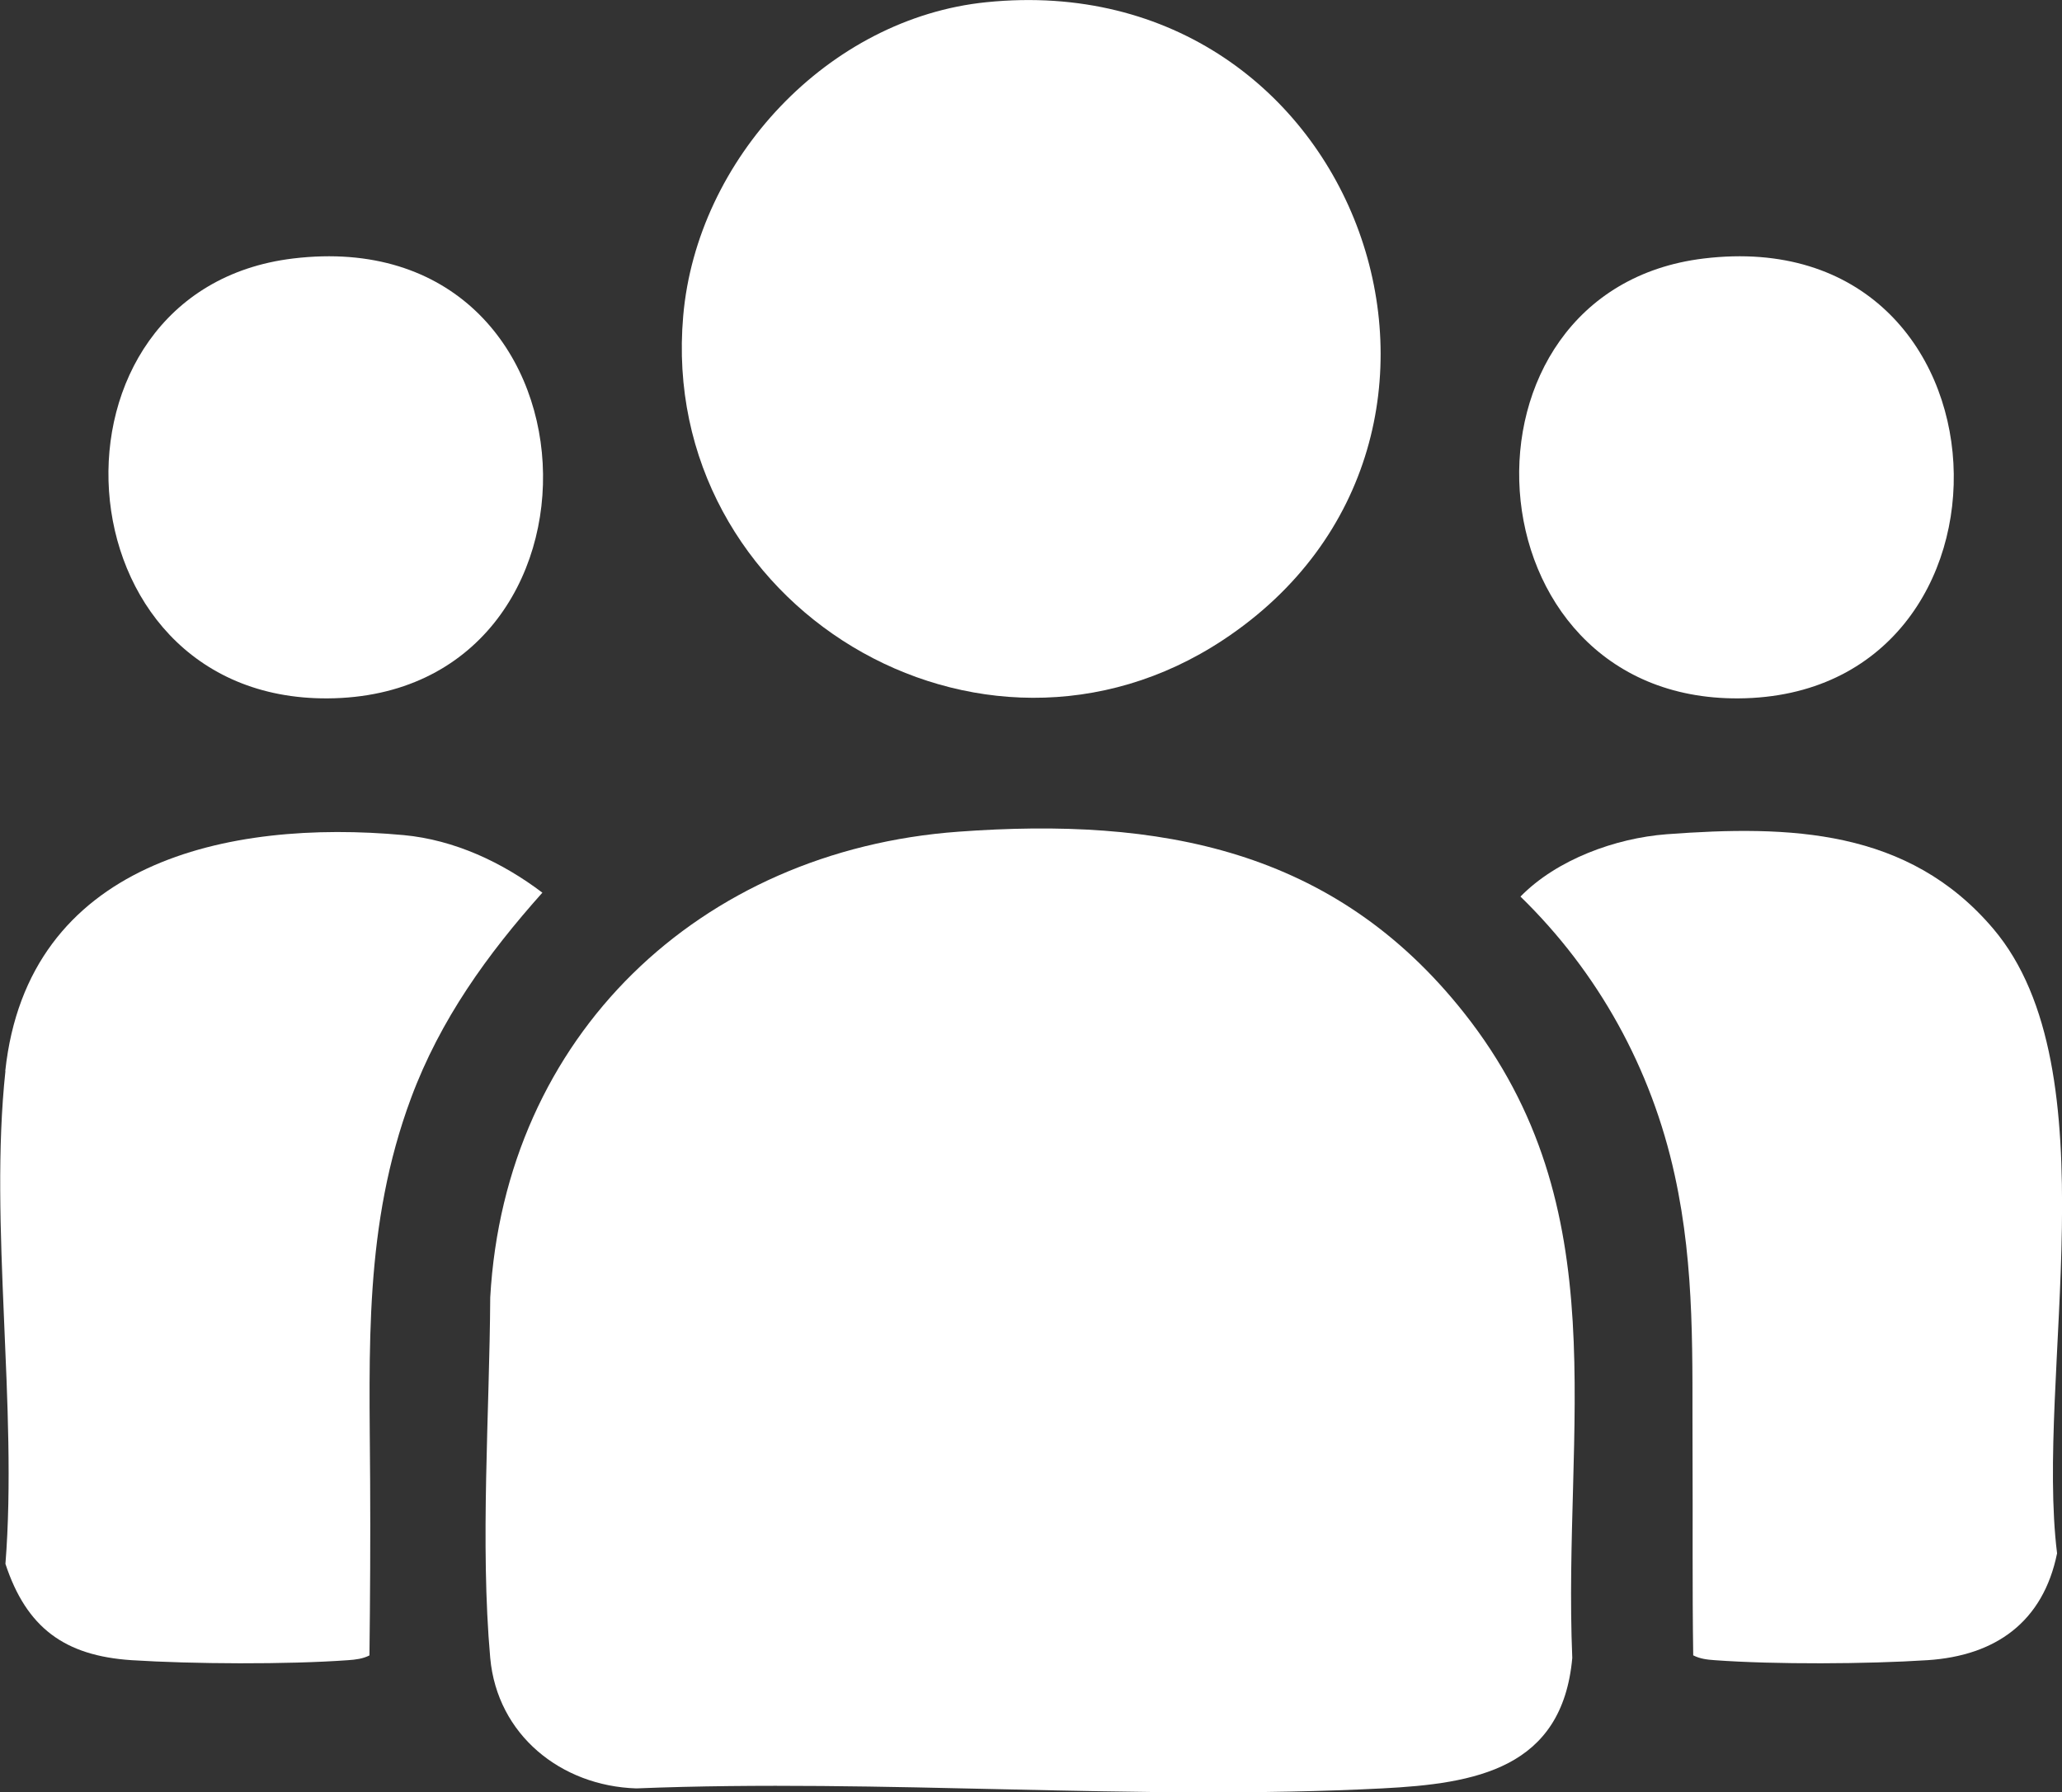<?xml version="1.0" encoding="UTF-8"?>
<svg id="Layer_1" data-name="Layer 1" xmlns="http://www.w3.org/2000/svg" width="121.39" height="105.53" viewBox="0 0 121.39 105.53">
  <rect x="0" y="0" width="121.39" height="105.53" fill="#333333" stroke="none"/>
  <defs>
    <style>
      .cls-1 {
        fill: #fff;
      }
    </style>
  </defs>
  <path class="cls-1" d="M.31,63.06c1.32-12.31,13.1-14.84,23.45-13.89,3,.28,5.82,1.61,8.17,3.39-3.25,3.64-6.01,7.47-7.73,12.09-2.79,7.5-2.45,14.79-2.41,22.58.02,3.41,0,6.83-.04,10.24-.39.2-.82.25-1.25.28-3.59.26-9.16.23-12.76,0-3.94-.26-6.18-1.91-7.42-5.67.73-9.23-.97-19.97,0-29.02Z"/>
  <path class="cls-1" d="M56.42,48.97c11.85-.87,22.12,1,29.77,10.67,9.13,11.54,5.8,24.28,6.37,37.98-.59,6.53-5.7,7.4-11.19,7.68-14.41.74-29.44-.58-43.91,0-4.43-.14-8.19-3.15-8.6-7.68-.6-6.74-.04-14.44,0-21.23.87-15.4,12.33-26.31,27.56-27.42Z"/>
  <path class="cls-1" d="M58.07.13c22.02-2.24,31.81,25.72,13.95,37.54-14.32,9.48-33.29-2.03-31.8-19.06C41.02,9.37,48.76,1.07,58.07.13Z"/>
  <path class="cls-1" d="M99.68,97.47c-.06-3.96-.02-7.93-.04-11.89-.03-5.57.17-10.83-1.05-16.39-1.37-6.27-4.49-11.93-9.08-16.4,2.13-2.18,5.59-3.44,8.6-3.67,7.26-.54,14.23-.33,19.23,5.56,7.06,8.32,2.47,26.36,3.76,36.78-.82,4.03-3.61,6.03-7.63,6.29-3.54.23-9,.26-12.53,0-.44-.03-.86-.08-1.25-.28Z"/>
  <path class="cls-1" d="M17.25,15.22c18.8-2.27,19.71,25.78,2.05,25.9-16.16.11-17.51-24.03-2.05-25.9Z"/>
  <path class="cls-1" d="M100.3,15.22c18.8-2.27,19.71,25.78,2.05,25.9-16.16.11-17.51-24.03-2.05-25.9Z"/>
</svg>